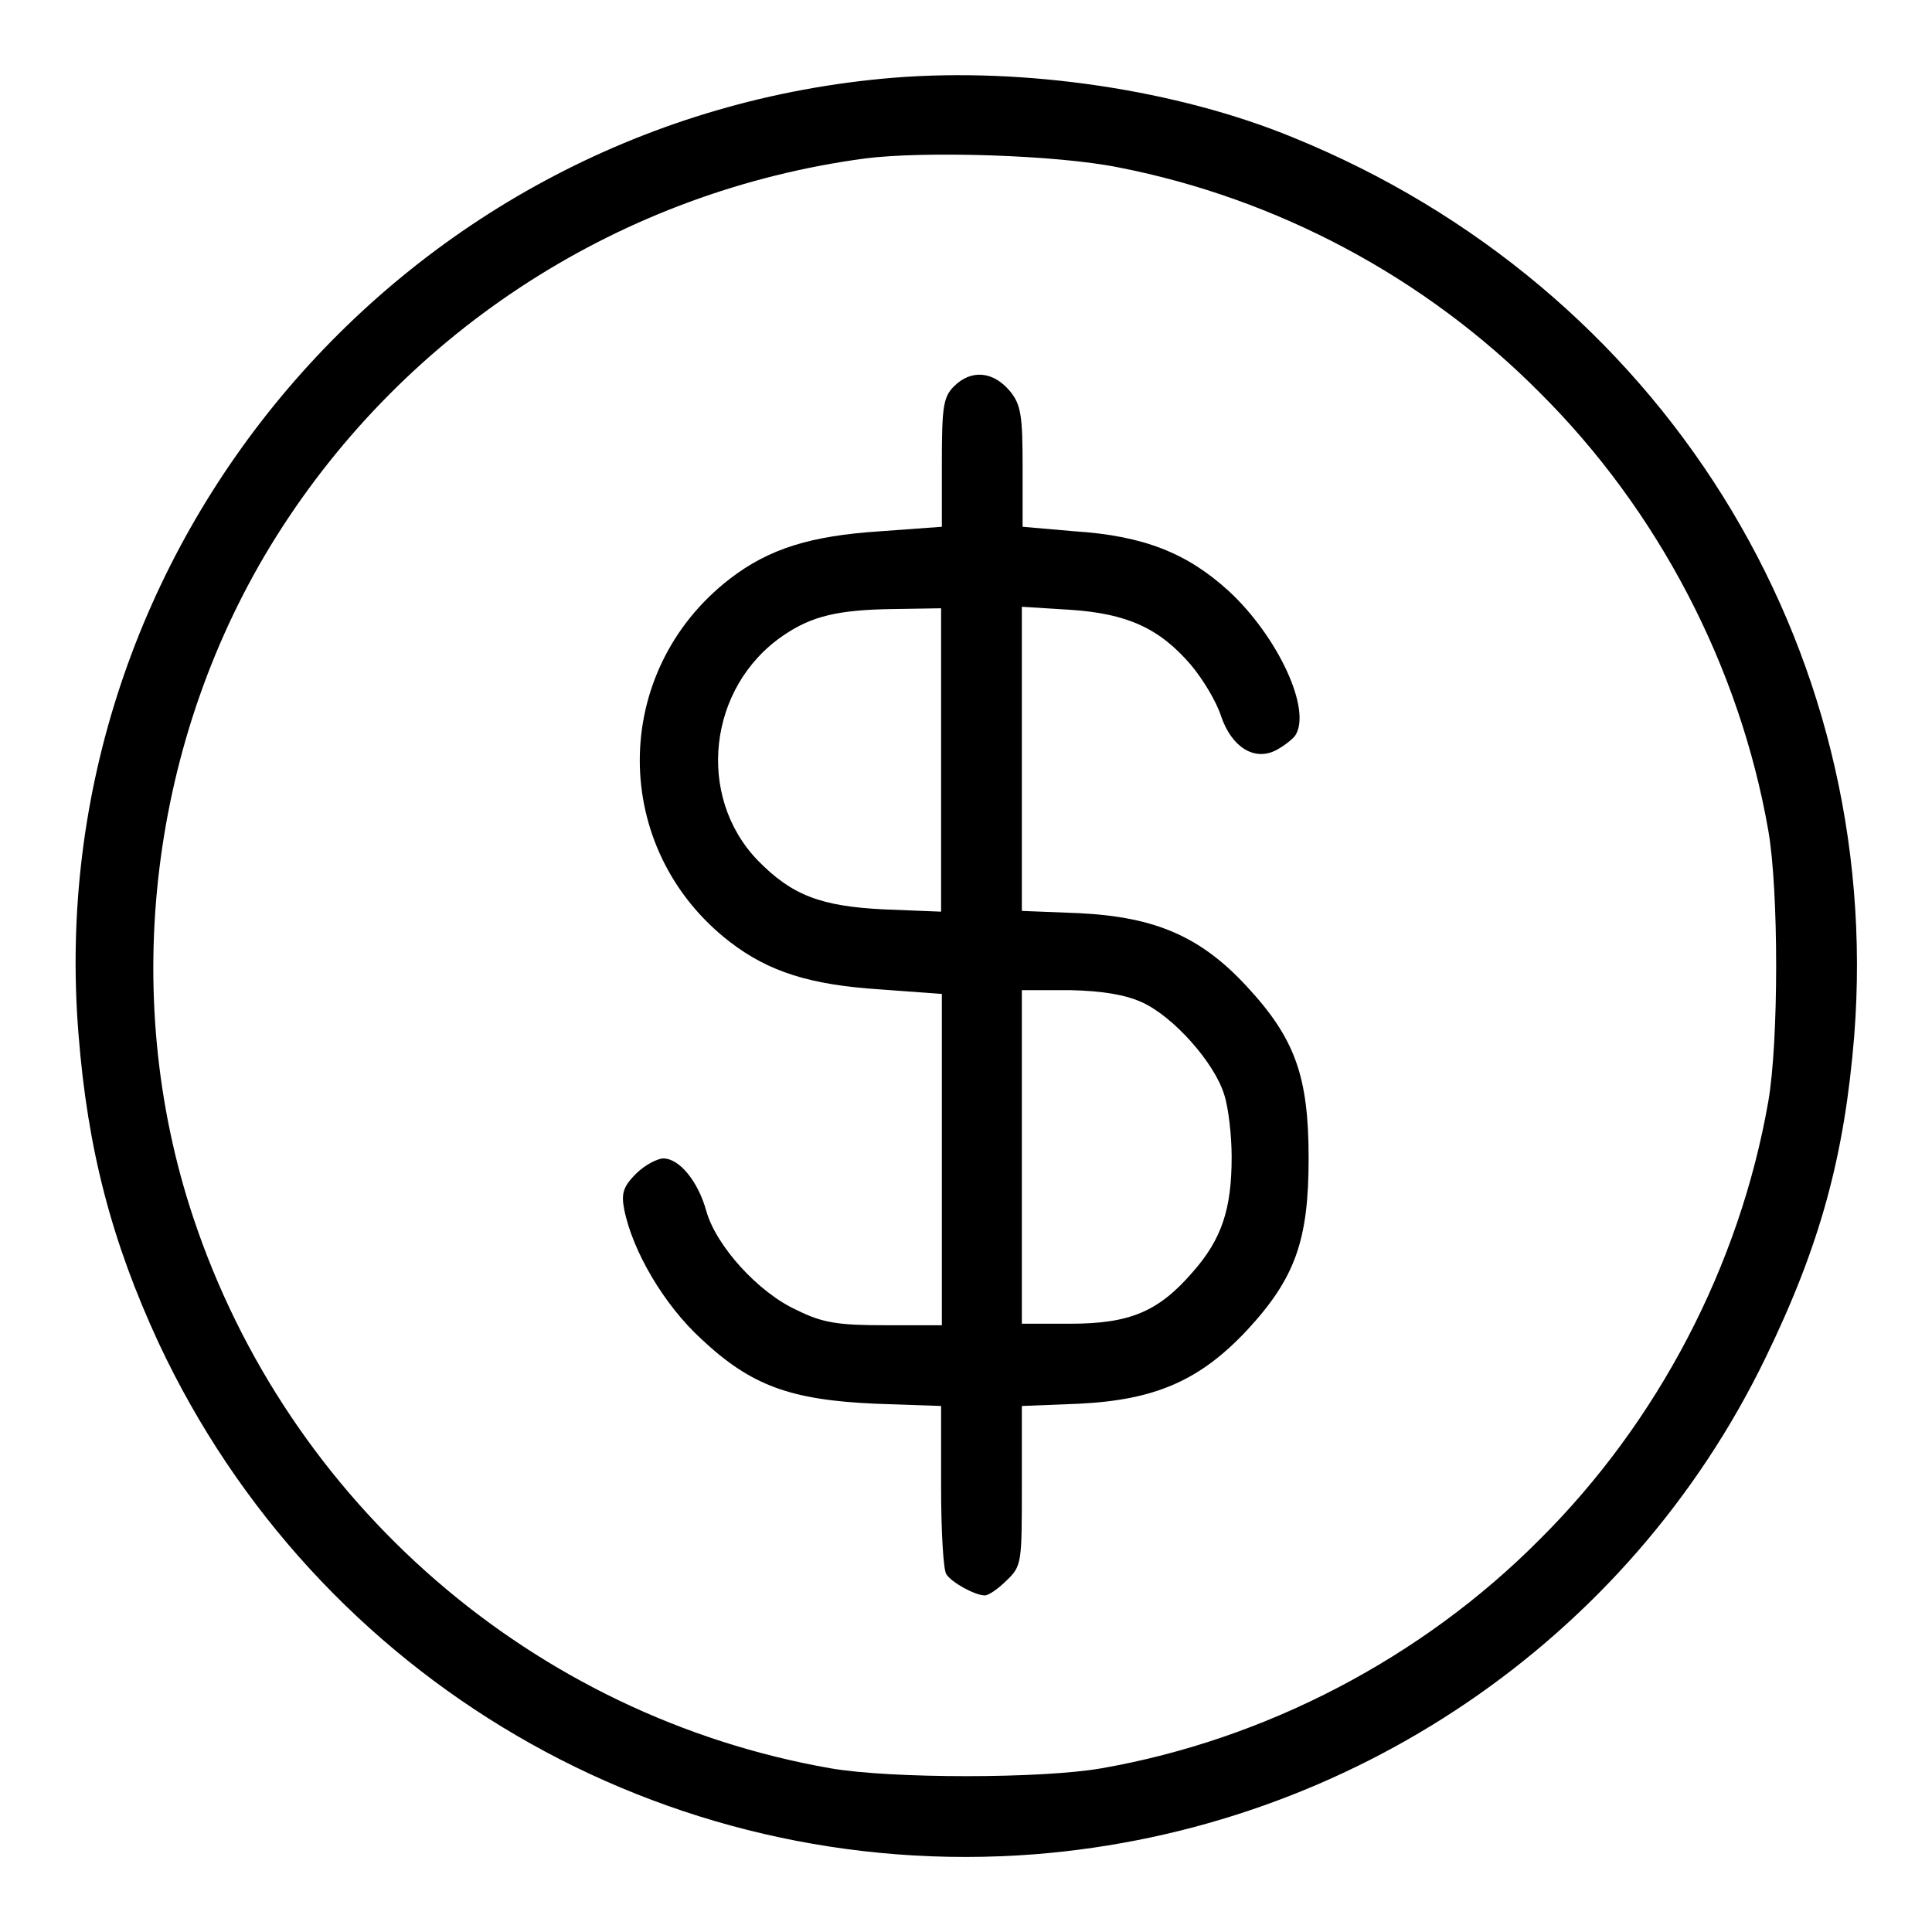 <?xml version="1.0" encoding="utf-8"?>
<!-- Svg Vector Icons : http://www.onlinewebfonts.com/icon -->
<!DOCTYPE svg PUBLIC "-//W3C//DTD SVG 1.1//EN" "http://www.w3.org/Graphics/SVG/1.1/DTD/svg11.dtd">
<svg version="1.1" xmlns="http://www.w3.org/2000/svg" xmlns:xlink="http://www.w3.org/1999/xlink" x="0px" y="0px" viewBox="0 0 256 256" enable-background="new 0 0 256 256" xml:space="preserve">
<g><g><g><path fill="#000000" d="M118.4,10.3C53.7,15.6,5.2,72.5,10.4,137c1.2,15.3,4.4,27.5,10.6,40.9c20.9,44.7,67,71.6,116.1,67.8c41.8-3.3,78.7-28.4,96.8-65.7c7.3-15,10.5-26.8,11.8-42.8C249.7,85.4,220,38,171.3,18.2C156,11.9,135.8,8.9,118.4,10.3z M148.3,22.2c20.9,4.1,40.5,14.5,55.7,29.8c15.7,15.6,26.5,36.3,30.3,58c1.4,7.9,1.4,28,0,36c-3.8,21.7-14.6,42.4-30.3,58c-15.6,15.7-36.3,26.5-58,30.3c-7.9,1.4-28,1.4-36,0c-39.3-6.9-71.8-35.1-84.4-73c-9.9-29.7-5.7-63.6,11-90.2c17.3-27.5,45.9-45.8,78-50.1C122.3,20,140,20.5,148.3,22.2z"/><path fill="#000000" d="M126.4,51.2c-1.4,1.4-1.6,2.7-1.6,10.1v8.5l-8.2,0.6c-9.2,0.6-14.7,2.3-19.9,6.3c-15.9,12.3-15.9,35.8,0,48.1c5.2,4,10.7,5.7,19.9,6.3l8.2,0.6v22v21.9h-7.5c-6.2,0-8.3-0.3-11.7-2c-5.1-2.3-10.7-8.5-12-13.1c-1.1-4-3.6-7-5.7-7c-0.8,0-2.5,0.9-3.6,2c-1.7,1.7-2,2.6-1.6,4.7c1.1,5.6,5.3,12.7,10.2,17.2c6.6,6.2,11.8,8.1,23.1,8.6l8.7,0.3V197c0,5.9,0.3,11.1,0.7,11.6c0.7,1.1,3.8,2.8,5.1,2.8c0.5,0,1.8-0.9,2.9-2c2-1.9,2-2.4,2-12.5v-10.6l7.6-0.3c10.1-0.5,16-3.1,22.2-9.7c6.4-6.9,8.2-11.9,8.2-22.8s-1.8-15.9-8.2-22.8c-6.1-6.6-12.1-9.2-22.2-9.7l-7.6-0.3v-20V80.4l6.4,0.4c7.5,0.5,11.8,2.4,16,7.3c1.6,1.9,3.4,4.9,4,6.8c1.4,4.1,4.4,6,7.3,4.5c1.1-0.6,2.1-1.4,2.5-1.9c2.3-3.4-2.3-13.2-8.8-19.2c-5.5-5-11.2-7.3-20.4-7.9l-6.9-0.6v-7.9c0-6.8-0.2-8.3-1.7-10.1C131.6,49.2,128.7,48.9,126.4,51.2z M124.7,100.7v20.1l-7.5-0.3c-8.5-0.4-12.3-1.9-16.8-6.5c-8.2-8.5-6.6-23,3.4-29.8c3.8-2.6,7.3-3.4,14.6-3.5l6.3-0.1L124.7,100.7L124.7,100.7z M151.3,132.8c4.2,1.9,9.6,8,10.9,12.2c0.6,1.8,1,5.6,1,8.3c0,6.9-1.3,10.9-5.2,15.3c-4.5,5.2-8.3,6.8-16.2,6.8h-6.4v-22.1v-22.1h6.4C146.1,131.3,149.1,131.8,151.3,132.8z"/></g></g></g>
</svg>
